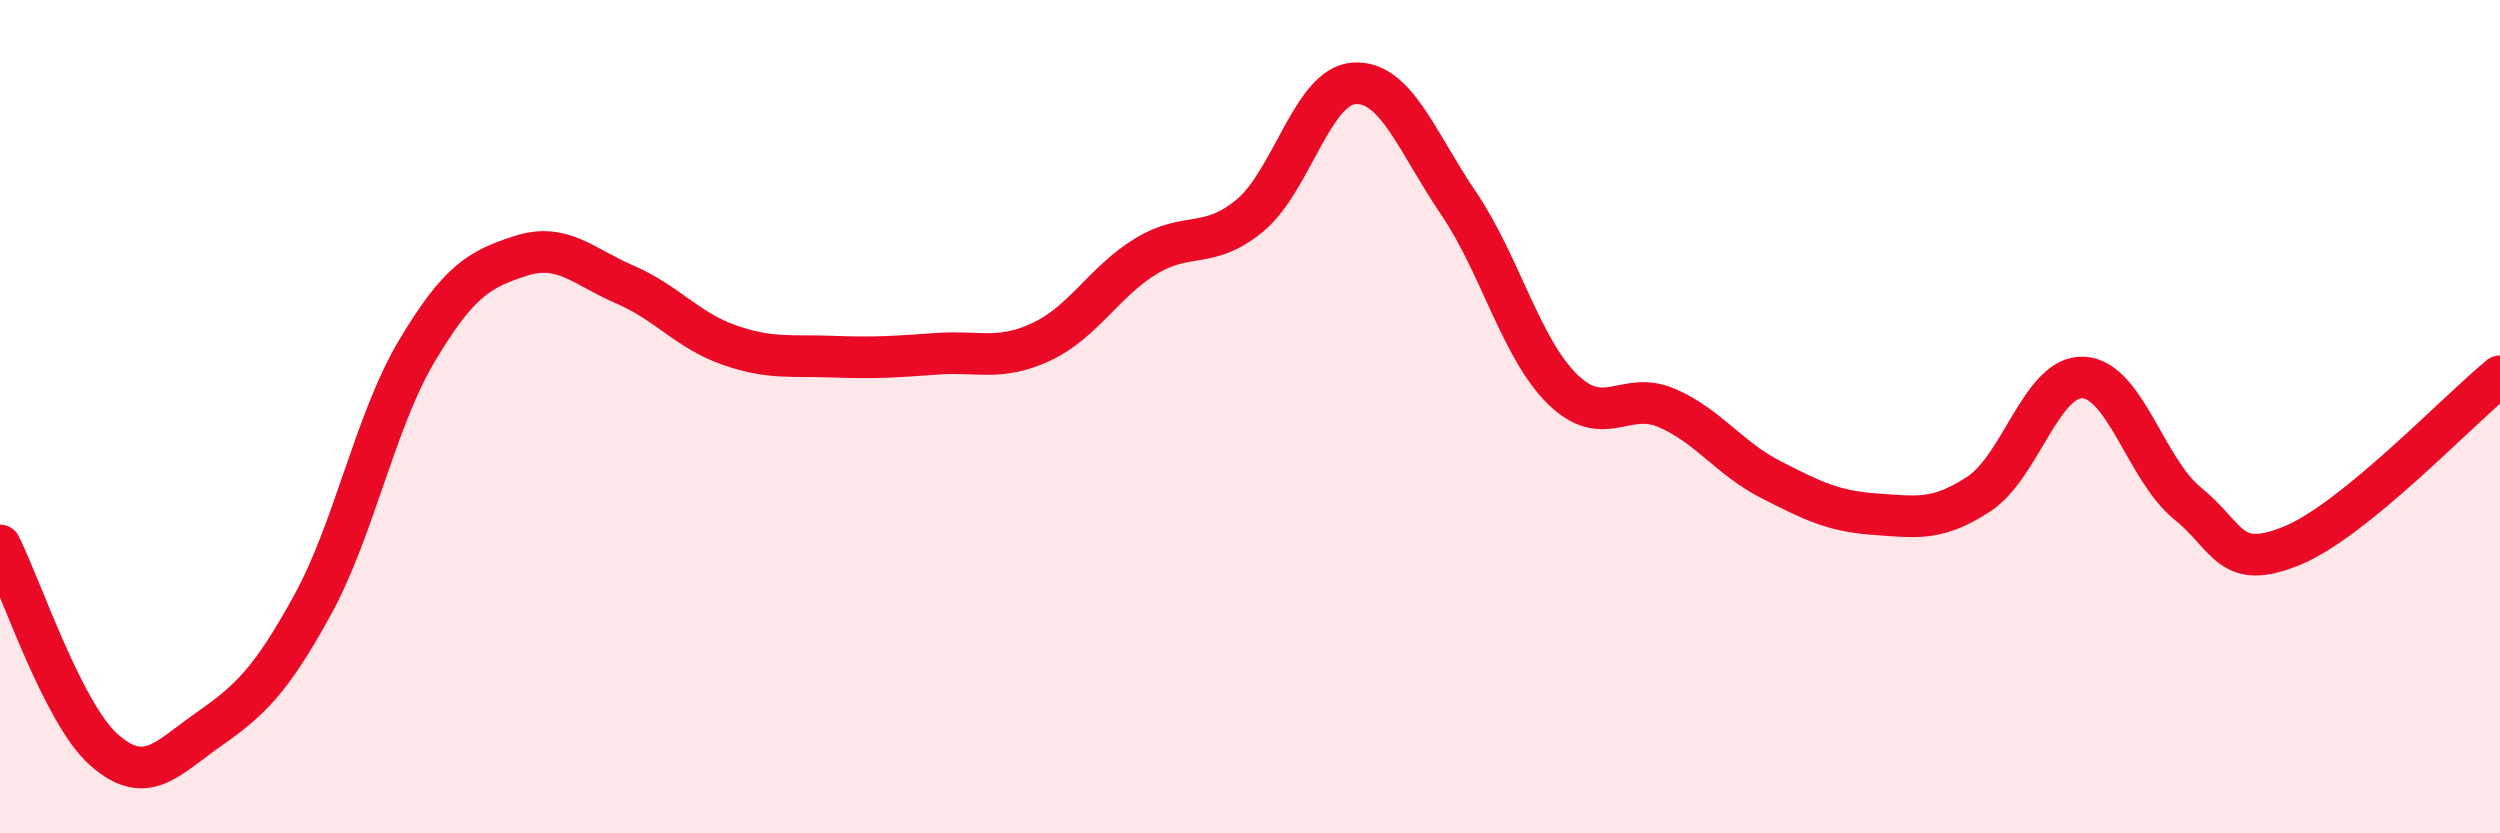 
    <svg width="60" height="20" viewBox="0 0 60 20" xmlns="http://www.w3.org/2000/svg">
      <path
        d="M 0,13.09 C 0.5,14.07 1.5,17.12 2.5,18 C 3.5,18.88 4,18.21 5,17.51 C 6,16.81 6.5,16.34 7.5,14.52 C 8.5,12.7 9,10.11 10,8.43 C 11,6.75 11.5,6.46 12.5,6.14 C 13.5,5.82 14,6.4 15,6.83 C 16,7.26 16.5,7.93 17.5,8.28 C 18.5,8.63 19,8.52 20,8.56 C 21,8.6 21.5,8.56 22.5,8.49 C 23.5,8.42 24,8.67 25,8.2 C 26,7.73 26.5,6.76 27.5,6.15 C 28.5,5.54 29,6 30,5.17 C 31,4.34 31.5,2.06 32.5,2 C 33.5,1.94 34,3.4 35,4.87 C 36,6.34 36.5,8.36 37.5,9.34 C 38.5,10.32 39,9.36 40,9.79 C 41,10.22 41.5,11 42.5,11.51 C 43.5,12.02 44,12.27 45,12.34 C 46,12.41 46.5,12.51 47.5,11.85 C 48.5,11.19 49,9.01 50,9.06 C 51,9.11 51.5,11.27 52.5,12.08 C 53.5,12.89 53.5,13.71 55,13.1 C 56.5,12.49 59,9.84 60,9.03L60 20L0 20Z"
        fill="#EB0A25"
        opacity="0.1"
        stroke-linecap="round"
        stroke-linejoin="round"
      />
      <path
        d="M 0,13.09 C 0.5,14.07 1.5,17.12 2.5,18 C 3.5,18.88 4,18.21 5,17.51 C 6,16.81 6.5,16.34 7.5,14.52 C 8.5,12.7 9,10.11 10,8.43 C 11,6.75 11.5,6.46 12.5,6.14 C 13.5,5.82 14,6.4 15,6.83 C 16,7.26 16.5,7.93 17.5,8.28 C 18.5,8.63 19,8.52 20,8.56 C 21,8.6 21.5,8.56 22.5,8.49 C 23.5,8.42 24,8.67 25,8.2 C 26,7.73 26.5,6.76 27.5,6.15 C 28.5,5.54 29,6 30,5.17 C 31,4.34 31.5,2.06 32.5,2 C 33.5,1.94 34,3.4 35,4.87 C 36,6.34 36.5,8.36 37.5,9.34 C 38.5,10.32 39,9.36 40,9.79 C 41,10.22 41.5,11 42.5,11.51 C 43.5,12.02 44,12.27 45,12.34 C 46,12.41 46.5,12.51 47.5,11.85 C 48.5,11.19 49,9.01 50,9.06 C 51,9.11 51.5,11.27 52.5,12.08 C 53.5,12.89 53.5,13.71 55,13.1 C 56.5,12.49 59,9.84 60,9.03"
        stroke="#EB0A25"
        stroke-width="1"
        fill="none"
        stroke-linecap="round"
        stroke-linejoin="round"
      />
    </svg>
  